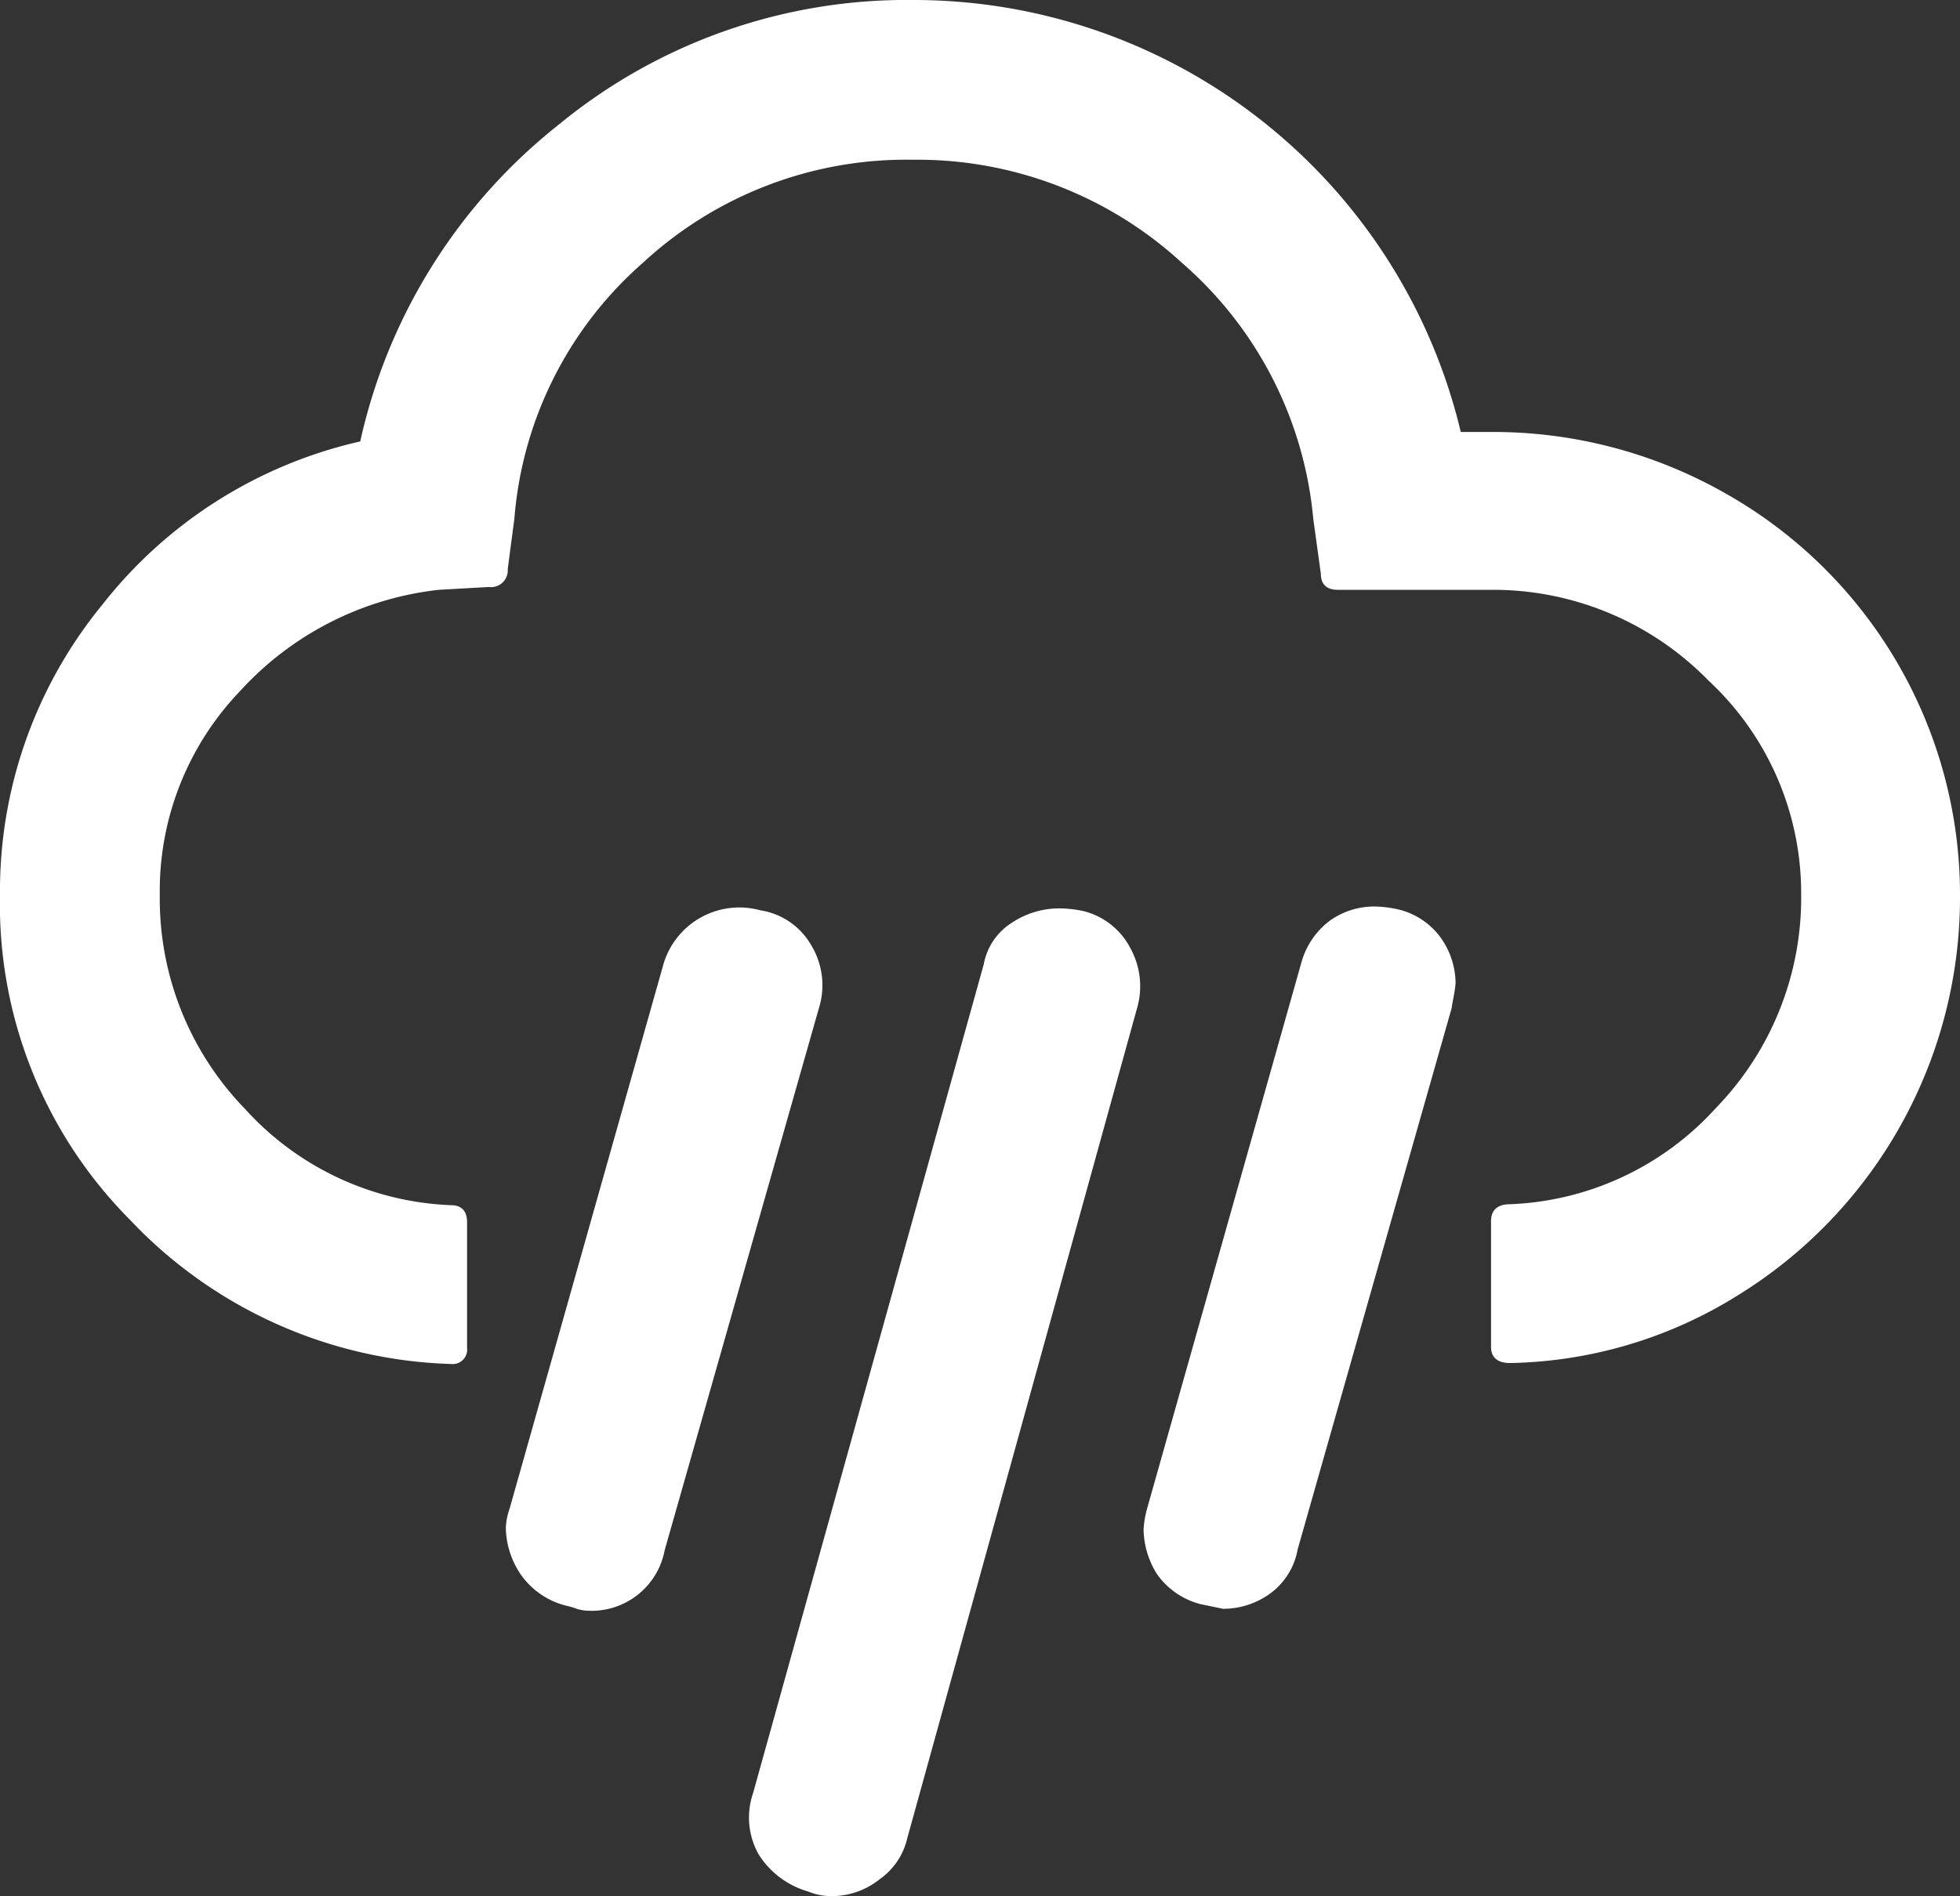 <svg xmlns="http://www.w3.org/2000/svg" width="20.73" height="20.06" viewBox="0 0 20.73 20.06">
  <rect x="0" y="0" width="20.73" height="20.06" fill="#333333" stroke="none"/>
  <path id="weather-Rain-white" d="M1.635,11.44a4.775,4.775,0,0,1,1.08-3.07,4.82,4.82,0,0,1,2.73-1.73,5.9,5.9,0,0,1,2.11-3.36,5.793,5.793,0,0,1,3.75-1.31,5.948,5.948,0,0,1,5.78,4.57h.32a4.965,4.965,0,0,1,2.48.65,4.876,4.876,0,0,1,2.48,4.25,4.945,4.945,0,0,1-2.36,4.24,4.7,4.7,0,0,1-2.4.71c-.13,0-.2-.06-.2-.17V14.89c0-.12.07-.18.2-.18a3.1,3.1,0,0,0,2.18-1.02,3.19,3.19,0,0,0,.9-2.26,3.069,3.069,0,0,0-.98-2.26,3.182,3.182,0,0,0-2.31-.96h-1.61c-.12,0-.18-.06-.18-.17l-.08-.58a4.076,4.076,0,0,0-1.39-2.71,4.134,4.134,0,0,0-2.85-1.09,4.1,4.1,0,0,0-2.85,1.09,4.02,4.02,0,0,0-1.36,2.71l-.07.53a.177.177,0,0,1-.2.19l-.53.03a3.342,3.342,0,0,0-2.1,1.07,3.054,3.054,0,0,0-.85,2.16,3.19,3.19,0,0,0,.9,2.26,3.1,3.1,0,0,0,2.18,1.02c.11,0,.17.06.17.18v1.33a.153.153,0,0,1-.17.17,4.871,4.871,0,0,1-3.4-1.53,4.731,4.731,0,0,1-1.37-3.43Zm5.35,6.69a.682.682,0,0,1,.04-.2l1.63-5.77a.837.837,0,0,1,1.02-.56.752.752,0,0,1,.54.37.816.816,0,0,1,.08.67l-1.63,5.73a.787.787,0,0,1-.82.64.425.425,0,0,1-.11-.02.647.647,0,0,0-.1-.03.831.831,0,0,1-.49-.33.9.9,0,0,1-.16-.5ZM9.6,20.94l2.44-8.77a.659.659,0,0,1,.3-.44.906.906,0,0,1,.49-.15,1.241,1.241,0,0,1,.27.03.768.768,0,0,1,.49.39.834.834,0,0,1,.07.64l-2.43,8.78a.727.727,0,0,1-.29.43.815.815,0,0,1-.51.18.655.655,0,0,1-.25-.05.917.917,0,0,1-.52-.39.793.793,0,0,1-.06-.65Zm4.13-2.79a1.066,1.066,0,0,1,.04-.23l1.63-5.77a.83.83,0,0,1,.3-.44.812.812,0,0,1,.46-.15,1.222,1.222,0,0,1,.26.03.777.777,0,0,1,.46.31.843.843,0,0,1,.15.47,1.148,1.148,0,0,1-.02.14c-.01.06-.02.1-.02.12l-1.63,5.73a.738.738,0,0,1-.28.46.845.845,0,0,1-.51.17l-.24-.05a.809.809,0,0,1-.46-.32.916.916,0,0,1-.14-.47Z" transform="translate(-1.635 -1.97)" fill="#fff" fill-rule="evenodd"/>
</svg>
